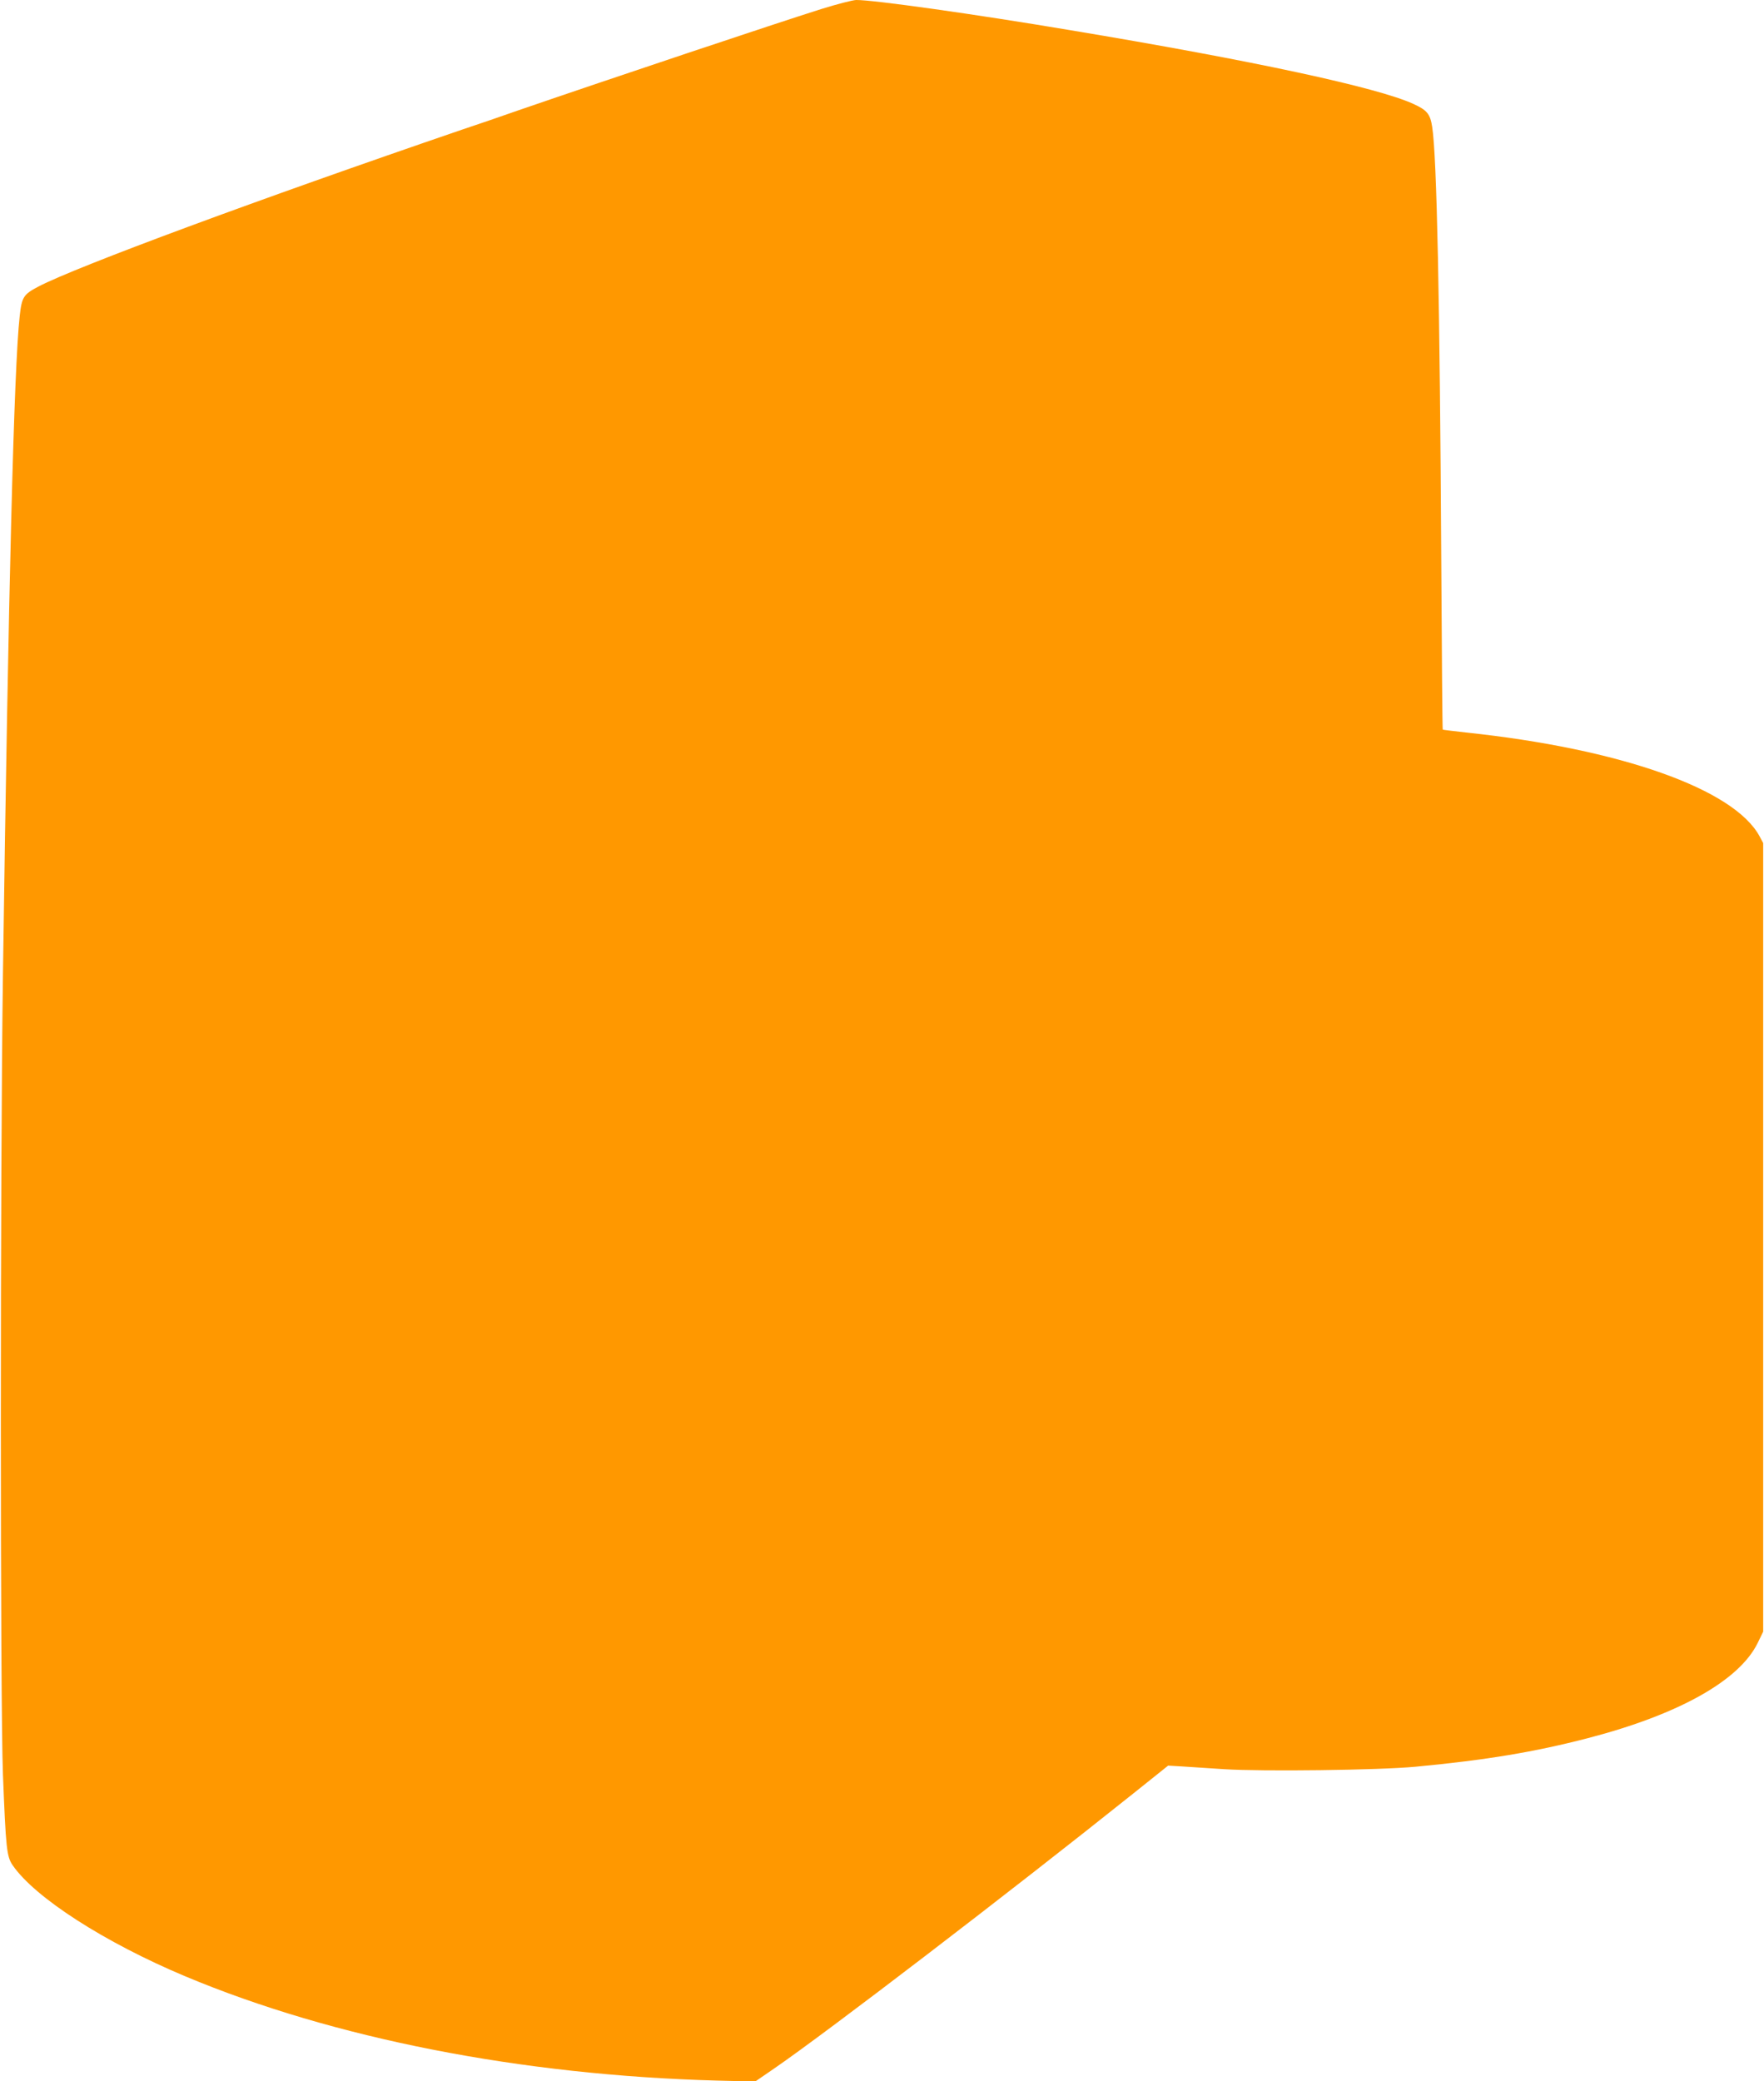 <?xml version="1.0" standalone="no"?>
<!DOCTYPE svg PUBLIC "-//W3C//DTD SVG 20010904//EN"
 "http://www.w3.org/TR/2001/REC-SVG-20010904/DTD/svg10.dtd">
<svg version="1.0" xmlns="http://www.w3.org/2000/svg"
 width="1085pt" height="1280pt" viewBox="0 0 1085 1280"
 preserveAspectRatio="xMidYMid meet">
<g transform="translate(0,1280) scale(0.1,-0.1)"
fill="#ff9800" stroke="none">
<path d="M5050 12744 c-291 -92 -1278 -422 -1860 -622 -96 -34 -254 -88 -350
-120 -1250 -428 -2364 -840 -2603 -964 -93 -49 -103 -64 -116 -184 -35 -313
-69 -1664 -103 -4054 -17 -1200 -17 -4461 0 -4910 18 -459 23 -508 60 -562
137 -199 566 -475 1062 -683 911 -382 2066 -608 3265 -641 l240 -6 118 81
c327 225 1440 1077 2207 1690 l215 172 85 -5 c47 -3 164 -11 260 -17 237 -15
950 -6 1175 15 436 41 735 91 1062 176 558 145 931 354 1044 585 l34 70 0
2425 0 2425 -22 41 c-156 291 -857 539 -1807 639 -77 9 -141 16 -142 18 -2 1
-6 468 -9 1037 -9 1593 -27 2486 -56 2670 -12 79 -32 103 -116 141 -220 101
-984 266 -2108 453 -588 99 -1215 187 -1319 186 -23 -1 -120 -26 -216 -56z"/>
</g>
</svg>
